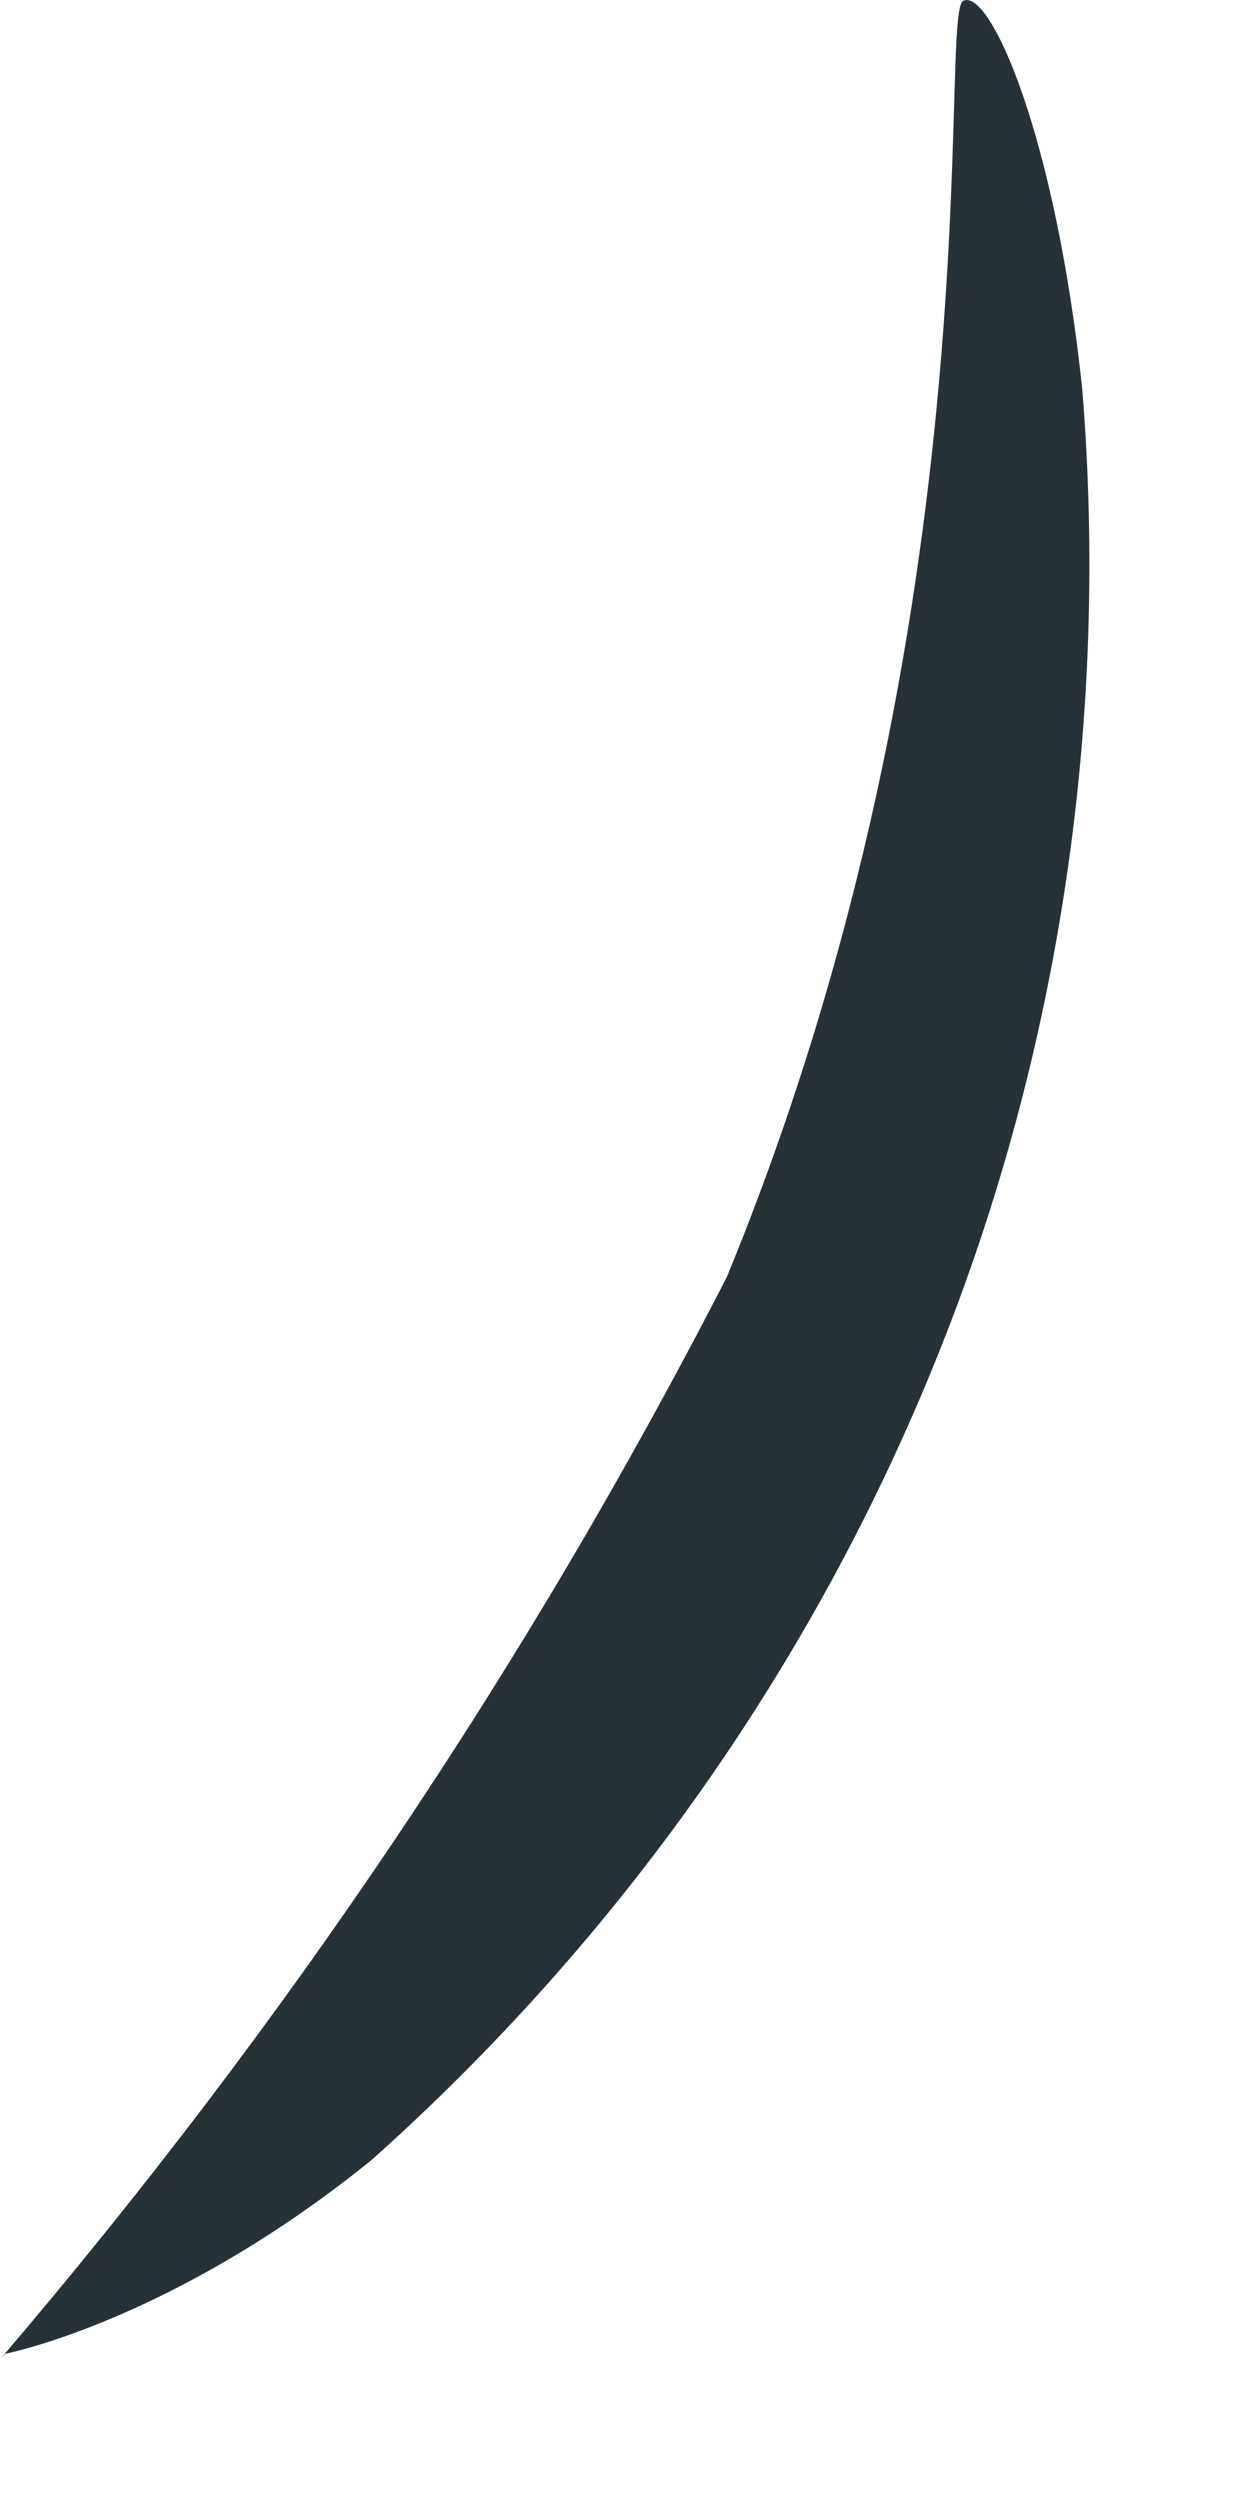 <?xml version="1.0" encoding="utf-8"?>
<svg xmlns="http://www.w3.org/2000/svg" fill="none" height="100%" overflow="visible" preserveAspectRatio="none" style="display: block;" viewBox="0 0 4 8" width="100%">
<path d="M0.017 7.532C0.017 7.532 0.551 7.429 1.189 6.912C1.981 6.205 2.602 5.327 2.998 4.344C3.394 3.362 3.549 2.294 3.463 1.243C3.377 0.433 3.17 -0.033 3.084 0.002C2.998 0.019 3.205 1.949 2.326 4.086C1.689 5.327 0.913 6.481 0 7.55L0.017 7.532Z" fill="#273238" id="Vector"/>
</svg>